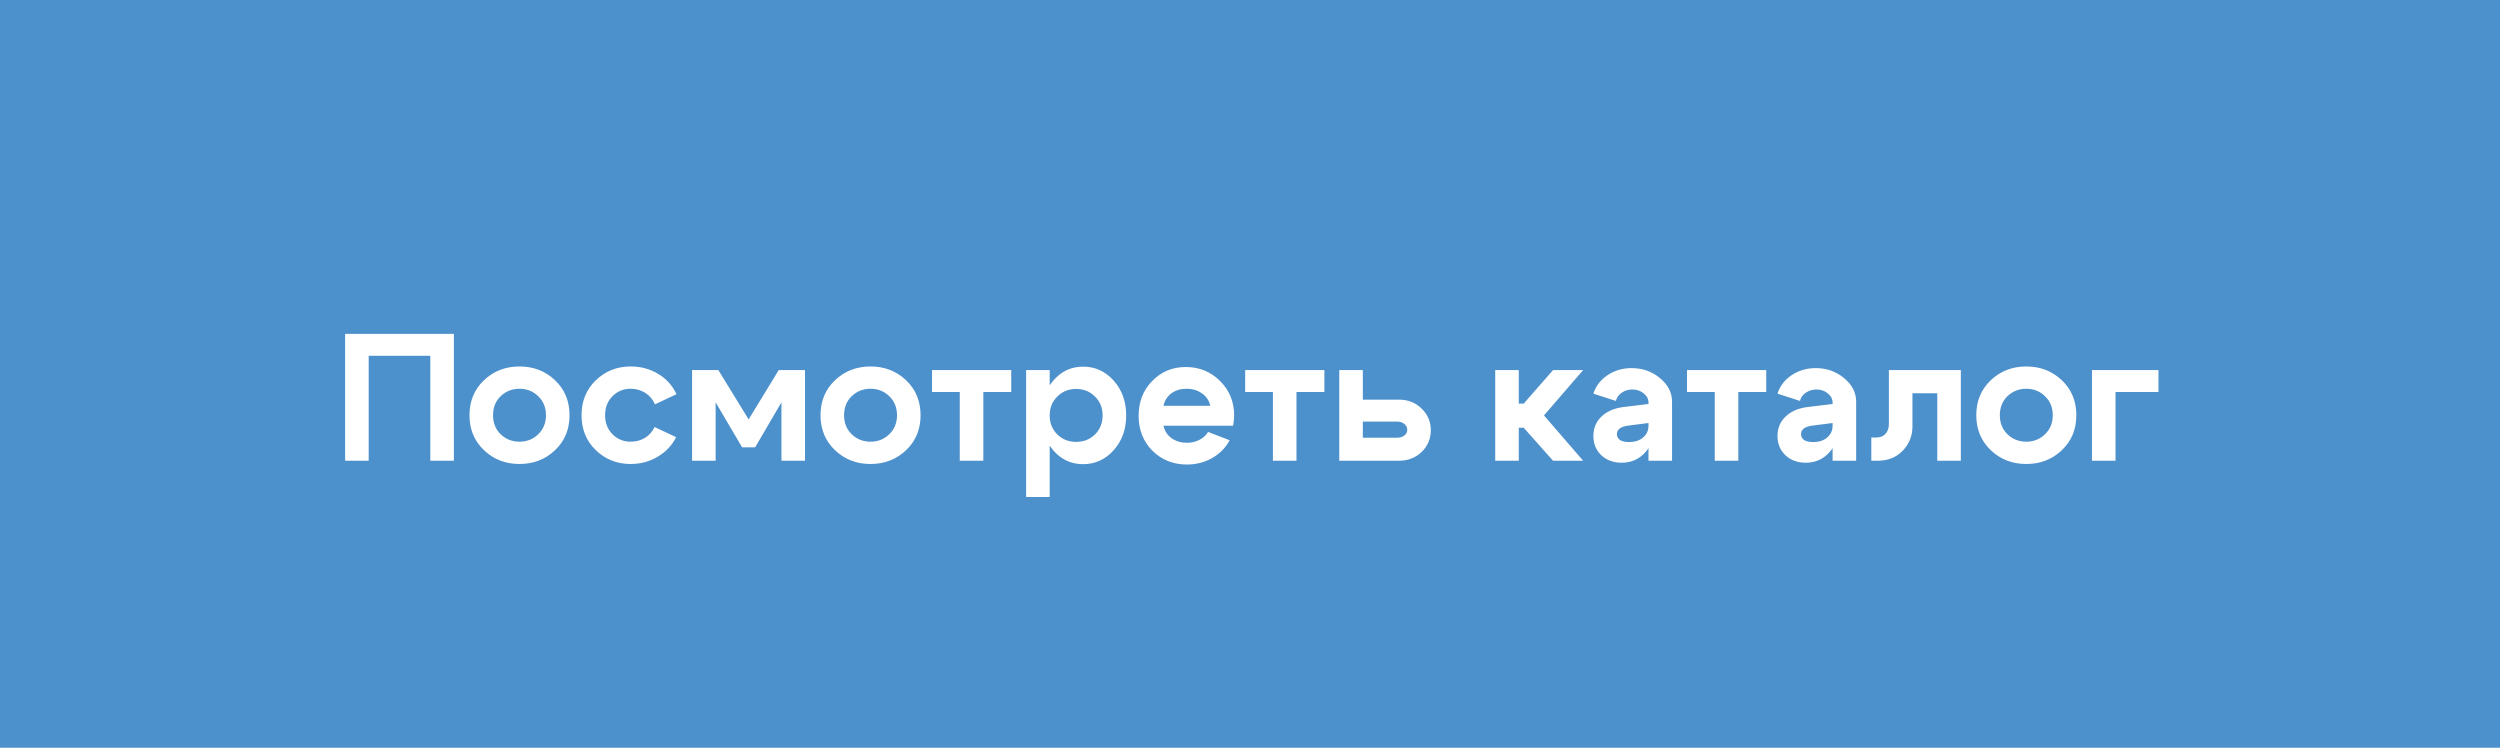 <?xml version="1.0" encoding="UTF-8"?> <svg xmlns="http://www.w3.org/2000/svg" width="331" height="99" viewBox="0 0 331 99" fill="none"><rect width="331" height="99" fill="#4C90CC"></rect><path d="M45.694 44.2H60.094V61H56.974V47.104H48.814V61H45.694V44.2ZM66.287 52.456C65.615 53.112 65.279 53.952 65.279 54.976C65.279 56 65.615 56.84 66.287 57.496C66.975 58.152 67.807 58.48 68.783 58.48C69.759 58.48 70.583 58.152 71.255 57.496C71.943 56.84 72.287 56 72.287 54.976C72.287 53.952 71.943 53.112 71.255 52.456C70.583 51.8 69.759 51.472 68.783 51.472C67.807 51.472 66.975 51.8 66.287 52.456ZM64.079 59.608C62.799 58.392 62.159 56.848 62.159 54.976C62.159 53.104 62.799 51.56 64.079 50.344C65.359 49.128 66.927 48.52 68.783 48.52C70.639 48.52 72.207 49.128 73.487 50.344C74.767 51.56 75.407 53.104 75.407 54.976C75.407 56.848 74.767 58.392 73.487 59.608C72.207 60.824 70.639 61.432 68.783 61.432C66.927 61.432 65.359 60.824 64.079 59.608ZM81.099 52.456C80.443 53.112 80.115 53.952 80.115 54.976C80.115 56 80.443 56.84 81.099 57.496C81.755 58.152 82.555 58.48 83.499 58.48C84.203 58.48 84.835 58.312 85.395 57.976C85.955 57.624 86.379 57.144 86.667 56.536L89.523 57.88C88.979 58.968 88.163 59.832 87.075 60.472C86.003 61.112 84.811 61.432 83.499 61.432C81.691 61.432 80.155 60.824 78.891 59.608C77.627 58.392 76.995 56.848 76.995 54.976C76.995 53.104 77.627 51.56 78.891 50.344C80.155 49.128 81.691 48.52 83.499 48.52C84.843 48.52 86.059 48.848 87.147 49.504C88.235 50.16 89.043 51.056 89.571 52.192L86.715 53.536C86.443 52.896 86.019 52.392 85.443 52.024C84.867 51.656 84.219 51.472 83.499 51.472C82.555 51.472 81.755 51.8 81.099 52.456ZM91.631 61V49H95.111L99.119 55.528L103.103 49H106.583V61H103.463V53.272L99.983 59.224H98.255L94.751 53.272V61H91.631ZM112.764 52.456C112.092 53.112 111.756 53.952 111.756 54.976C111.756 56 112.092 56.84 112.764 57.496C113.452 58.152 114.284 58.48 115.26 58.48C116.236 58.48 117.06 58.152 117.732 57.496C118.42 56.84 118.764 56 118.764 54.976C118.764 53.952 118.42 53.112 117.732 52.456C117.06 51.8 116.236 51.472 115.26 51.472C114.284 51.472 113.452 51.8 112.764 52.456ZM110.556 59.608C109.276 58.392 108.636 56.848 108.636 54.976C108.636 53.104 109.276 51.56 110.556 50.344C111.836 49.128 113.404 48.52 115.26 48.52C117.116 48.52 118.684 49.128 119.964 50.344C121.244 51.56 121.884 53.104 121.884 54.976C121.884 56.848 121.244 58.392 119.964 59.608C118.684 60.824 117.116 61.432 115.26 61.432C113.404 61.432 111.836 60.824 110.556 59.608ZM133.888 49V51.904H130.192V61H127.072V51.904H123.4V49H133.888ZM135.858 49H138.978V65.8H135.858V49ZM139.986 52.504C139.314 53.16 138.978 53.992 138.978 55C138.978 56.008 139.314 56.848 139.986 57.52C140.658 58.176 141.49 58.504 142.482 58.504C143.474 58.504 144.306 58.176 144.978 57.52C145.65 56.848 145.986 56.008 145.986 55C145.986 53.992 145.65 53.16 144.978 52.504C144.306 51.832 143.474 51.496 142.482 51.496C141.49 51.496 140.658 51.832 139.986 52.504ZM139.458 59.632C138.402 58.4 137.874 56.856 137.874 55C137.874 53.144 138.402 51.608 139.458 50.392C140.514 49.16 141.826 48.544 143.394 48.544C144.994 48.544 146.346 49.16 147.45 50.392C148.554 51.624 149.106 53.16 149.106 55C149.106 56.84 148.554 58.376 147.45 59.608C146.346 60.84 144.994 61.456 143.394 61.456C141.826 61.456 140.514 60.848 139.458 59.632ZM160.235 53.728C160.091 53.04 159.731 52.496 159.155 52.096C158.579 51.68 157.891 51.472 157.091 51.472C156.323 51.472 155.659 51.672 155.099 52.072C154.555 52.472 154.203 53.024 154.043 53.728H160.235ZM154.043 56.368C154.203 57.072 154.563 57.624 155.123 58.024C155.699 58.424 156.379 58.624 157.163 58.624C157.755 58.624 158.299 58.496 158.795 58.24C159.307 57.984 159.691 57.632 159.947 57.184L162.803 58.288C162.291 59.264 161.523 60.048 160.499 60.64C159.491 61.216 158.379 61.504 157.163 61.504C155.339 61.504 153.811 60.896 152.579 59.68C151.363 58.448 150.755 56.904 150.755 55.048C150.755 53.192 151.355 51.656 152.555 50.44C153.755 49.208 155.235 48.592 156.995 48.592C158.787 48.592 160.299 49.208 161.531 50.44C162.779 51.672 163.403 53.2 163.403 55.024C163.403 55.408 163.355 55.856 163.259 56.368H154.043ZM175.349 49V51.904H171.653V61H168.533V51.904H164.861V49H175.349ZM184.975 55.816H180.439V57.952H184.975C185.359 57.952 185.679 57.856 185.935 57.664C186.191 57.456 186.319 57.208 186.319 56.92C186.319 56.6 186.191 56.336 185.935 56.128C185.679 55.92 185.359 55.816 184.975 55.816ZM185.215 52.912C186.415 52.912 187.415 53.304 188.215 54.088C189.031 54.872 189.439 55.832 189.439 56.968C189.439 58.104 189.031 59.064 188.215 59.848C187.415 60.616 186.415 61 185.215 61H177.319V49H180.439V52.912H185.215ZM197.967 61V49H201.087V53.44H201.735L205.623 49H209.607L204.423 55L209.607 61H205.623L201.735 56.632H201.087V61H197.967ZM218.26 56.008L215.62 56.344C214.596 56.472 214.084 56.848 214.084 57.472C214.084 57.808 214.22 58.072 214.492 58.264C214.78 58.44 215.18 58.528 215.692 58.528C216.46 58.528 217.076 58.328 217.54 57.928C218.02 57.528 218.26 57 218.26 56.344H219.1C219.1 57.752 218.684 58.928 217.852 59.872C217.02 60.8 215.972 61.264 214.708 61.264C213.62 61.264 212.724 60.936 212.02 60.28C211.316 59.608 210.964 58.76 210.964 57.736C210.964 56.696 211.316 55.84 212.02 55.168C212.724 54.48 213.684 54.056 214.9 53.896L218.26 53.488V53.32C218.26 52.84 218.052 52.432 217.636 52.096C217.22 51.744 216.716 51.568 216.124 51.568C215.596 51.568 215.124 51.712 214.708 52C214.308 52.272 214.052 52.632 213.94 53.08L210.964 52.12C211.284 51.112 211.908 50.296 212.836 49.672C213.78 49.048 214.844 48.736 216.028 48.736C217.468 48.736 218.716 49.176 219.772 50.056C220.844 50.936 221.38 51.976 221.38 53.176V61H218.26V56.008ZM233.849 49V51.904H230.153V61H227.033V51.904H223.361V49H233.849ZM242.635 56.008L239.995 56.344C238.971 56.472 238.459 56.848 238.459 57.472C238.459 57.808 238.595 58.072 238.867 58.264C239.155 58.44 239.555 58.528 240.067 58.528C240.835 58.528 241.451 58.328 241.915 57.928C242.395 57.528 242.635 57 242.635 56.344H243.475C243.475 57.752 243.059 58.928 242.227 59.872C241.395 60.8 240.347 61.264 239.083 61.264C237.995 61.264 237.099 60.936 236.395 60.28C235.691 59.608 235.339 58.76 235.339 57.736C235.339 56.696 235.691 55.84 236.395 55.168C237.099 54.48 238.059 54.056 239.275 53.896L242.635 53.488V53.32C242.635 52.84 242.427 52.432 242.011 52.096C241.595 51.744 241.091 51.568 240.499 51.568C239.971 51.568 239.499 51.712 239.083 52C238.683 52.272 238.427 52.632 238.315 53.08L235.339 52.12C235.659 51.112 236.283 50.296 237.211 49.672C238.155 49.048 239.219 48.736 240.403 48.736C241.843 48.736 243.091 49.176 244.147 50.056C245.219 50.936 245.755 51.976 245.755 53.176V61H242.635V56.008ZM248.384 57.928C248.928 57.928 249.344 57.768 249.632 57.448C249.936 57.112 250.088 56.68 250.088 56.152V49H259.616V61H256.496V52.072H253.208V56.488C253.208 57.72 252.776 58.784 251.912 59.68C251.064 60.56 249.968 61 248.624 61H247.76V57.928H248.384ZM265.787 52.456C265.115 53.112 264.779 53.952 264.779 54.976C264.779 56 265.115 56.84 265.787 57.496C266.475 58.152 267.307 58.48 268.283 58.48C269.259 58.48 270.083 58.152 270.755 57.496C271.443 56.84 271.787 56 271.787 54.976C271.787 53.952 271.443 53.112 270.755 52.456C270.083 51.8 269.259 51.472 268.283 51.472C267.307 51.472 266.475 51.8 265.787 52.456ZM263.579 59.608C262.299 58.392 261.659 56.848 261.659 54.976C261.659 53.104 262.299 51.56 263.579 50.344C264.859 49.128 266.427 48.52 268.283 48.52C270.139 48.52 271.707 49.128 272.987 50.344C274.267 51.56 274.907 53.104 274.907 54.976C274.907 56.848 274.267 58.392 272.987 59.608C271.707 60.824 270.139 61.432 268.283 61.432C266.427 61.432 264.859 60.824 263.579 59.608ZM276.975 61V49H285.783V51.904H280.095V61H276.975Z" fill="white"></path></svg> 